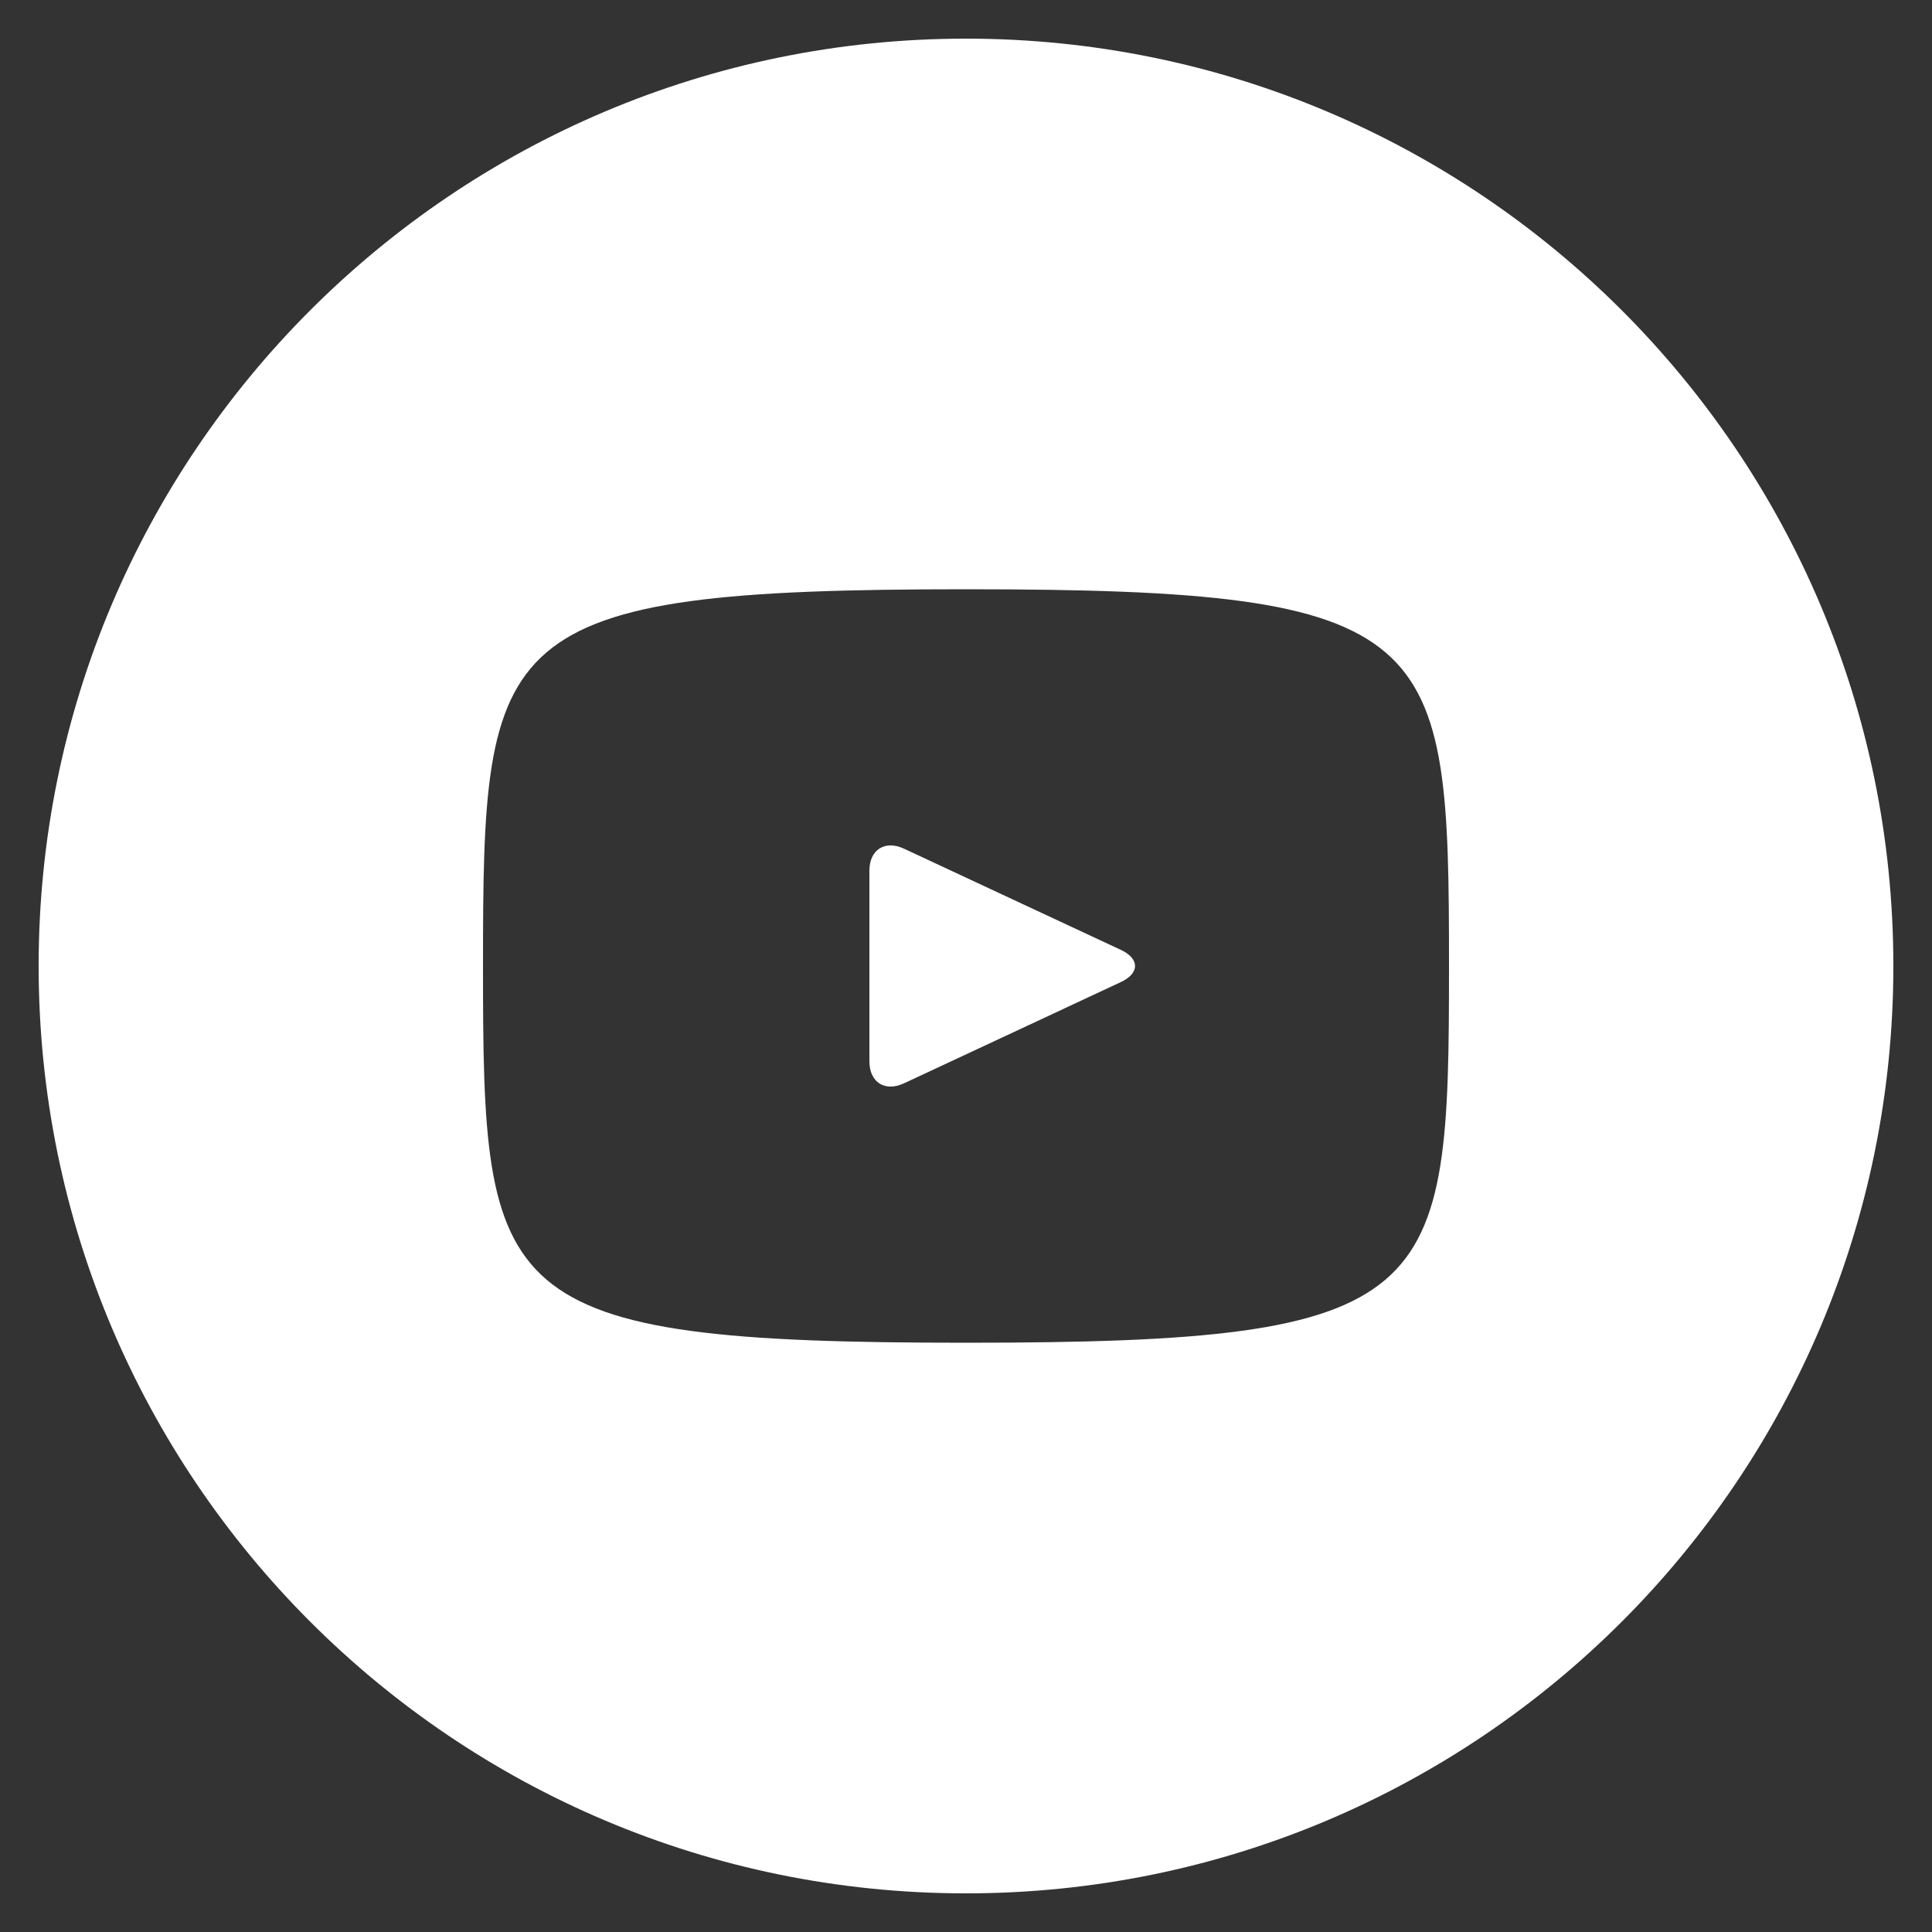 <?xml version="1.0" encoding="UTF-8"?> <svg xmlns="http://www.w3.org/2000/svg" viewBox="0 0 207.00 207.00" data-guides="{&quot;vertical&quot;:[],&quot;horizontal&quot;:[]}"><rect x="0" y="0" width="207.00" height="207.00" fill="#333333" stroke="none"/><defs></defs><path fill="#ffffff" stroke="none" fill-opacity="1" stroke-width="1" stroke-opacity="1" id="tSvga2eca71b0f" title="Path 1" d="M120.091 101.771C112.342 98.156 104.594 94.54 96.845 90.925C94.816 89.983 93.15 91.038 93.15 93.284C93.15 100.095 93.15 106.905 93.15 113.715C93.15 115.961 94.816 117.017 96.845 116.075C104.59 112.46 112.335 108.844 120.081 105.228C122.12 104.276 122.12 102.724 120.091 101.771ZM103.5 4.14C48.624 4.14 4.14 48.624 4.14 103.5C4.14 158.376 48.624 202.86 103.5 202.86C158.376 202.86 202.86 158.376 202.86 103.5C202.86 48.624 158.376 4.14 103.5 4.14ZM103.5 143.865C52.64 143.865 51.75 139.28 51.75 103.5C51.75 67.72 52.64 63.135 103.5 63.135C154.36 63.135 155.25 67.72 155.25 103.5C155.25 139.28 154.36 143.865 103.5 143.865Z"></path></svg> 